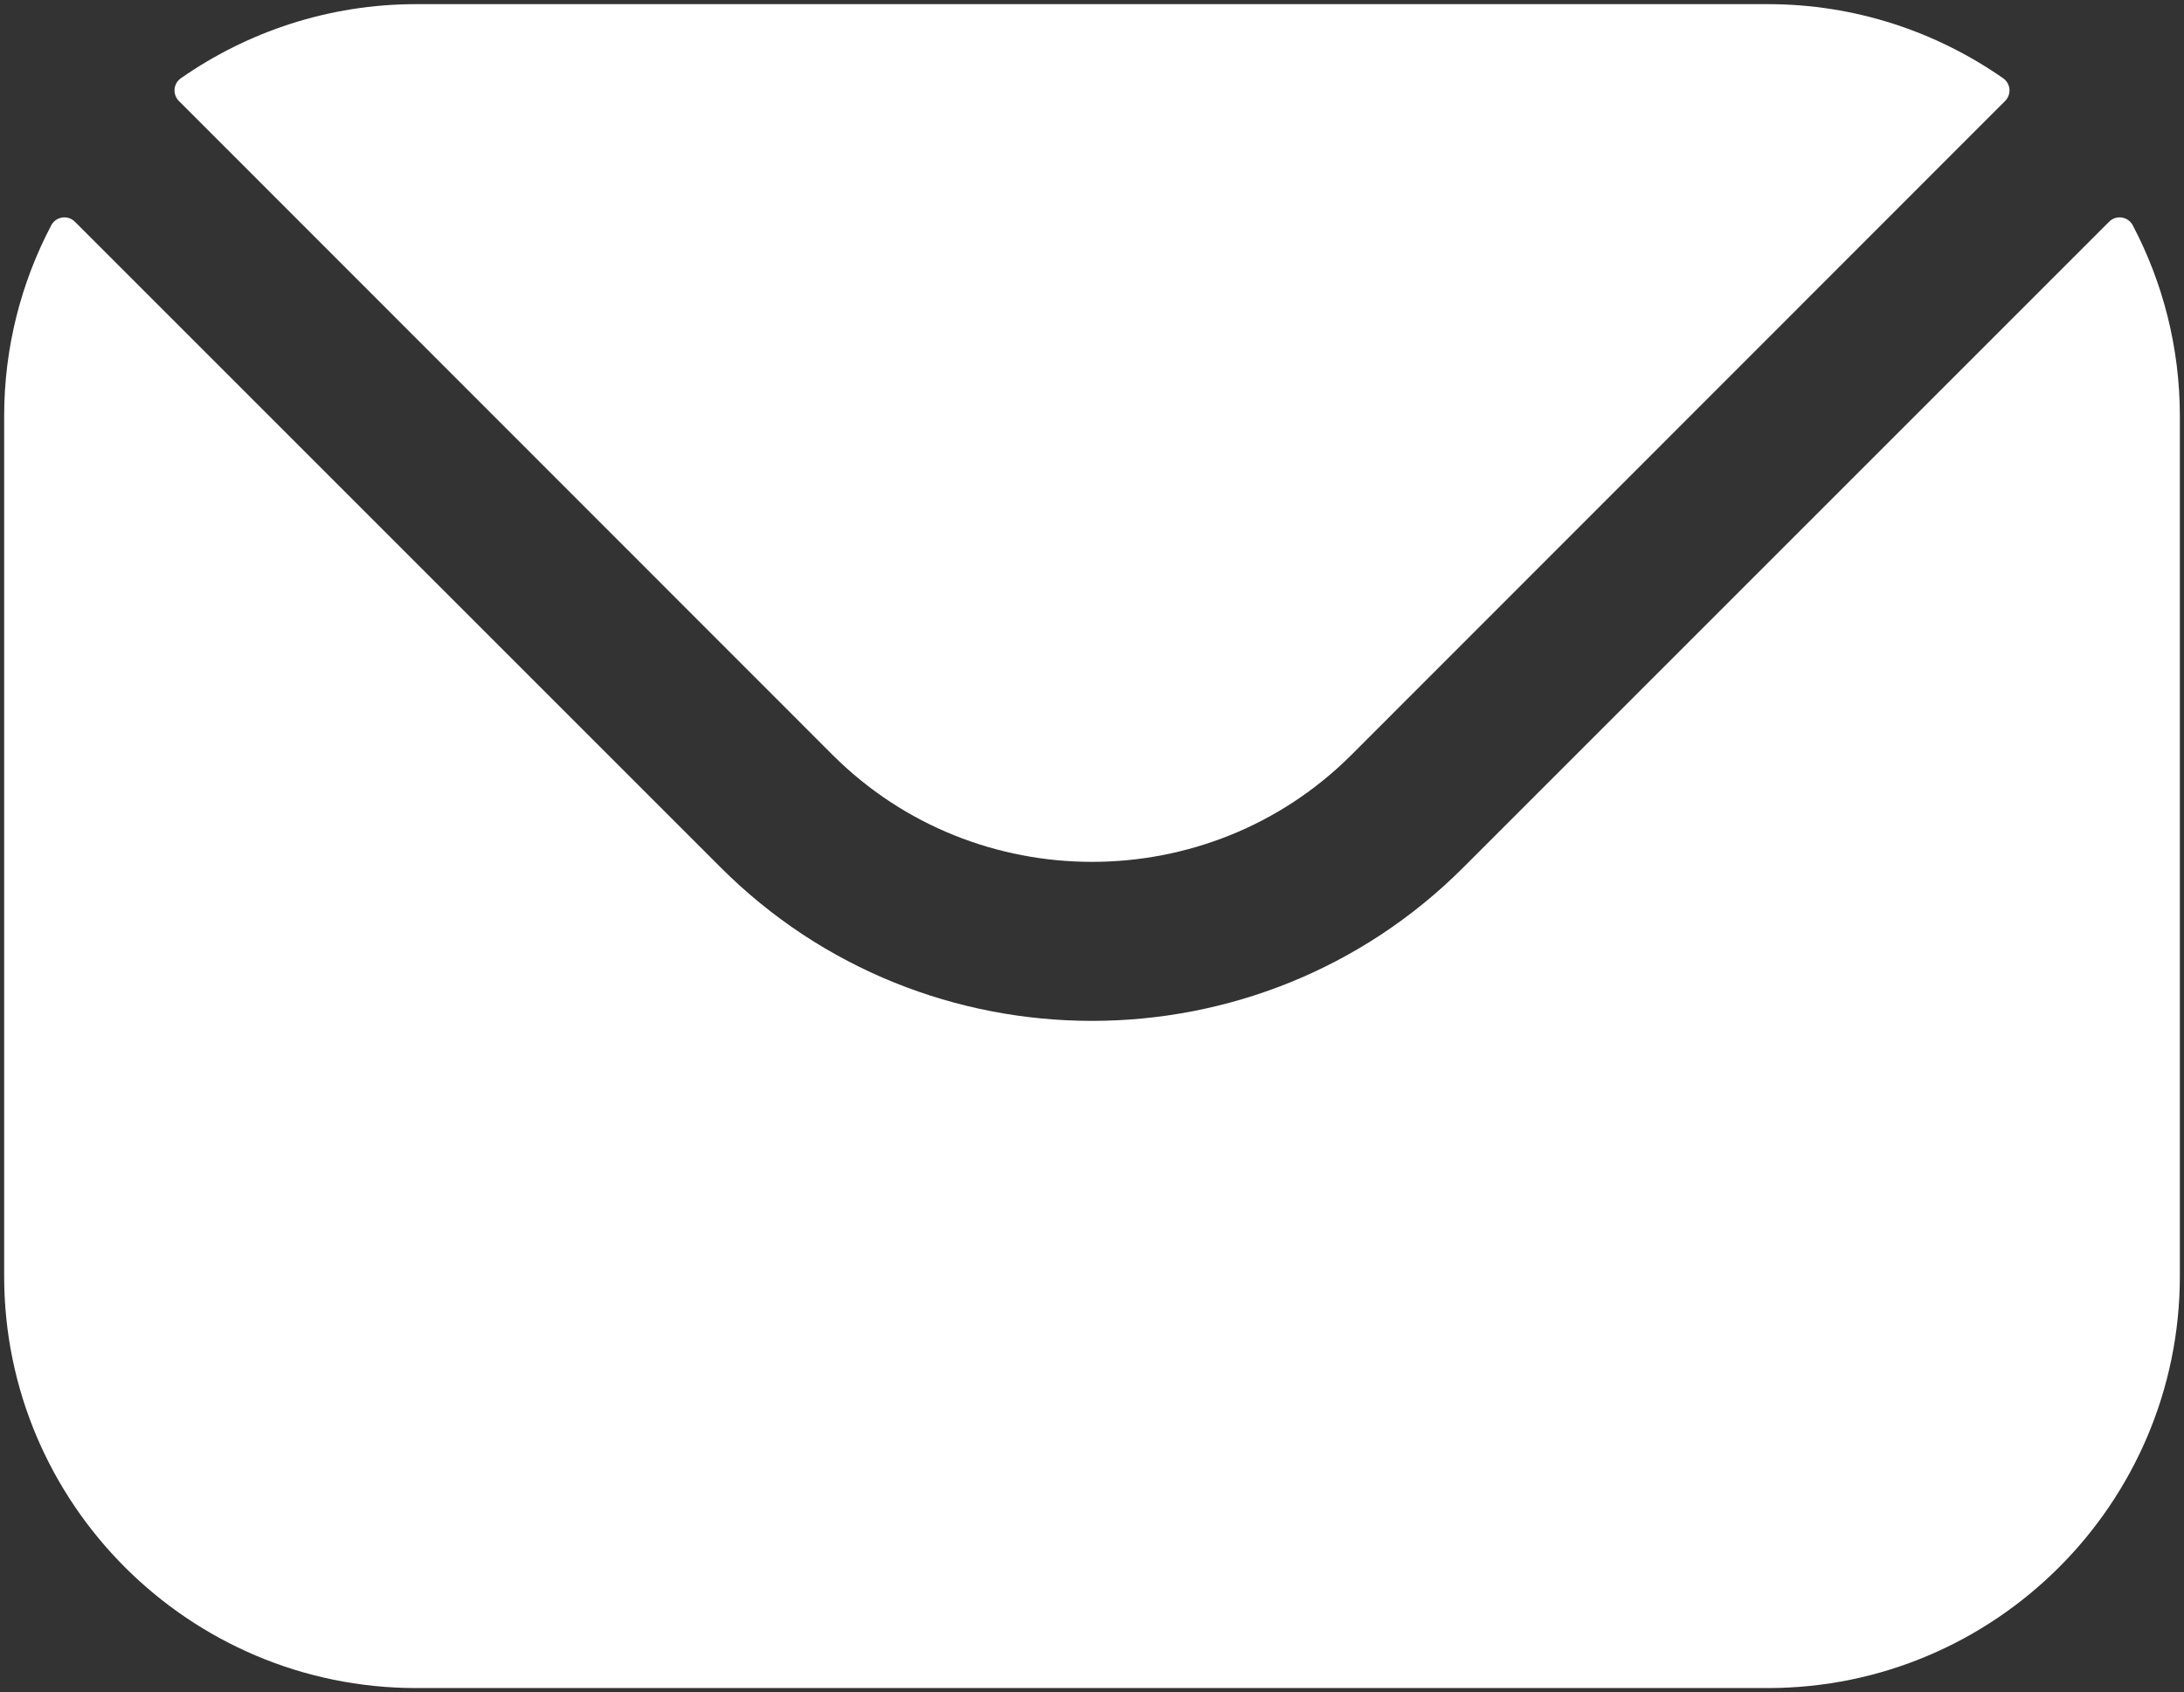 <svg width="462" height="358" viewBox="0 0 462 358" fill="none" xmlns="http://www.w3.org/2000/svg">
<rect x="0" y="0" width="462" height="358" fill="#333333" stroke="none"/>
<path fill-rule="evenodd" clip-rule="evenodd" d="M37.843 21.364L176.163 159.744C206.331 189.854 255.645 189.88 285.838 159.744L424.158 21.364C425.551 19.971 425.348 17.677 423.732 16.55C409.624 6.711 392.459 0.878 373.969 0.878H88.033C69.542 0.878 52.377 6.712 38.269 16.55C36.653 17.677 36.45 19.971 37.843 21.364ZM0.879 88.031C0.879 73.491 4.484 59.753 10.834 47.678C11.827 45.789 14.344 45.407 15.853 46.916L152.422 183.485C195.669 226.795 266.307 226.82 309.58 183.485L446.149 46.916C447.658 45.407 450.175 45.789 451.168 47.678C457.517 59.753 461.123 73.492 461.123 88.031V269.968C461.123 318.061 422.002 357.122 373.969 357.122H88.033C40.001 357.122 0.879 318.061 0.879 269.968V88.031Z" fill="white"/>
</svg>
